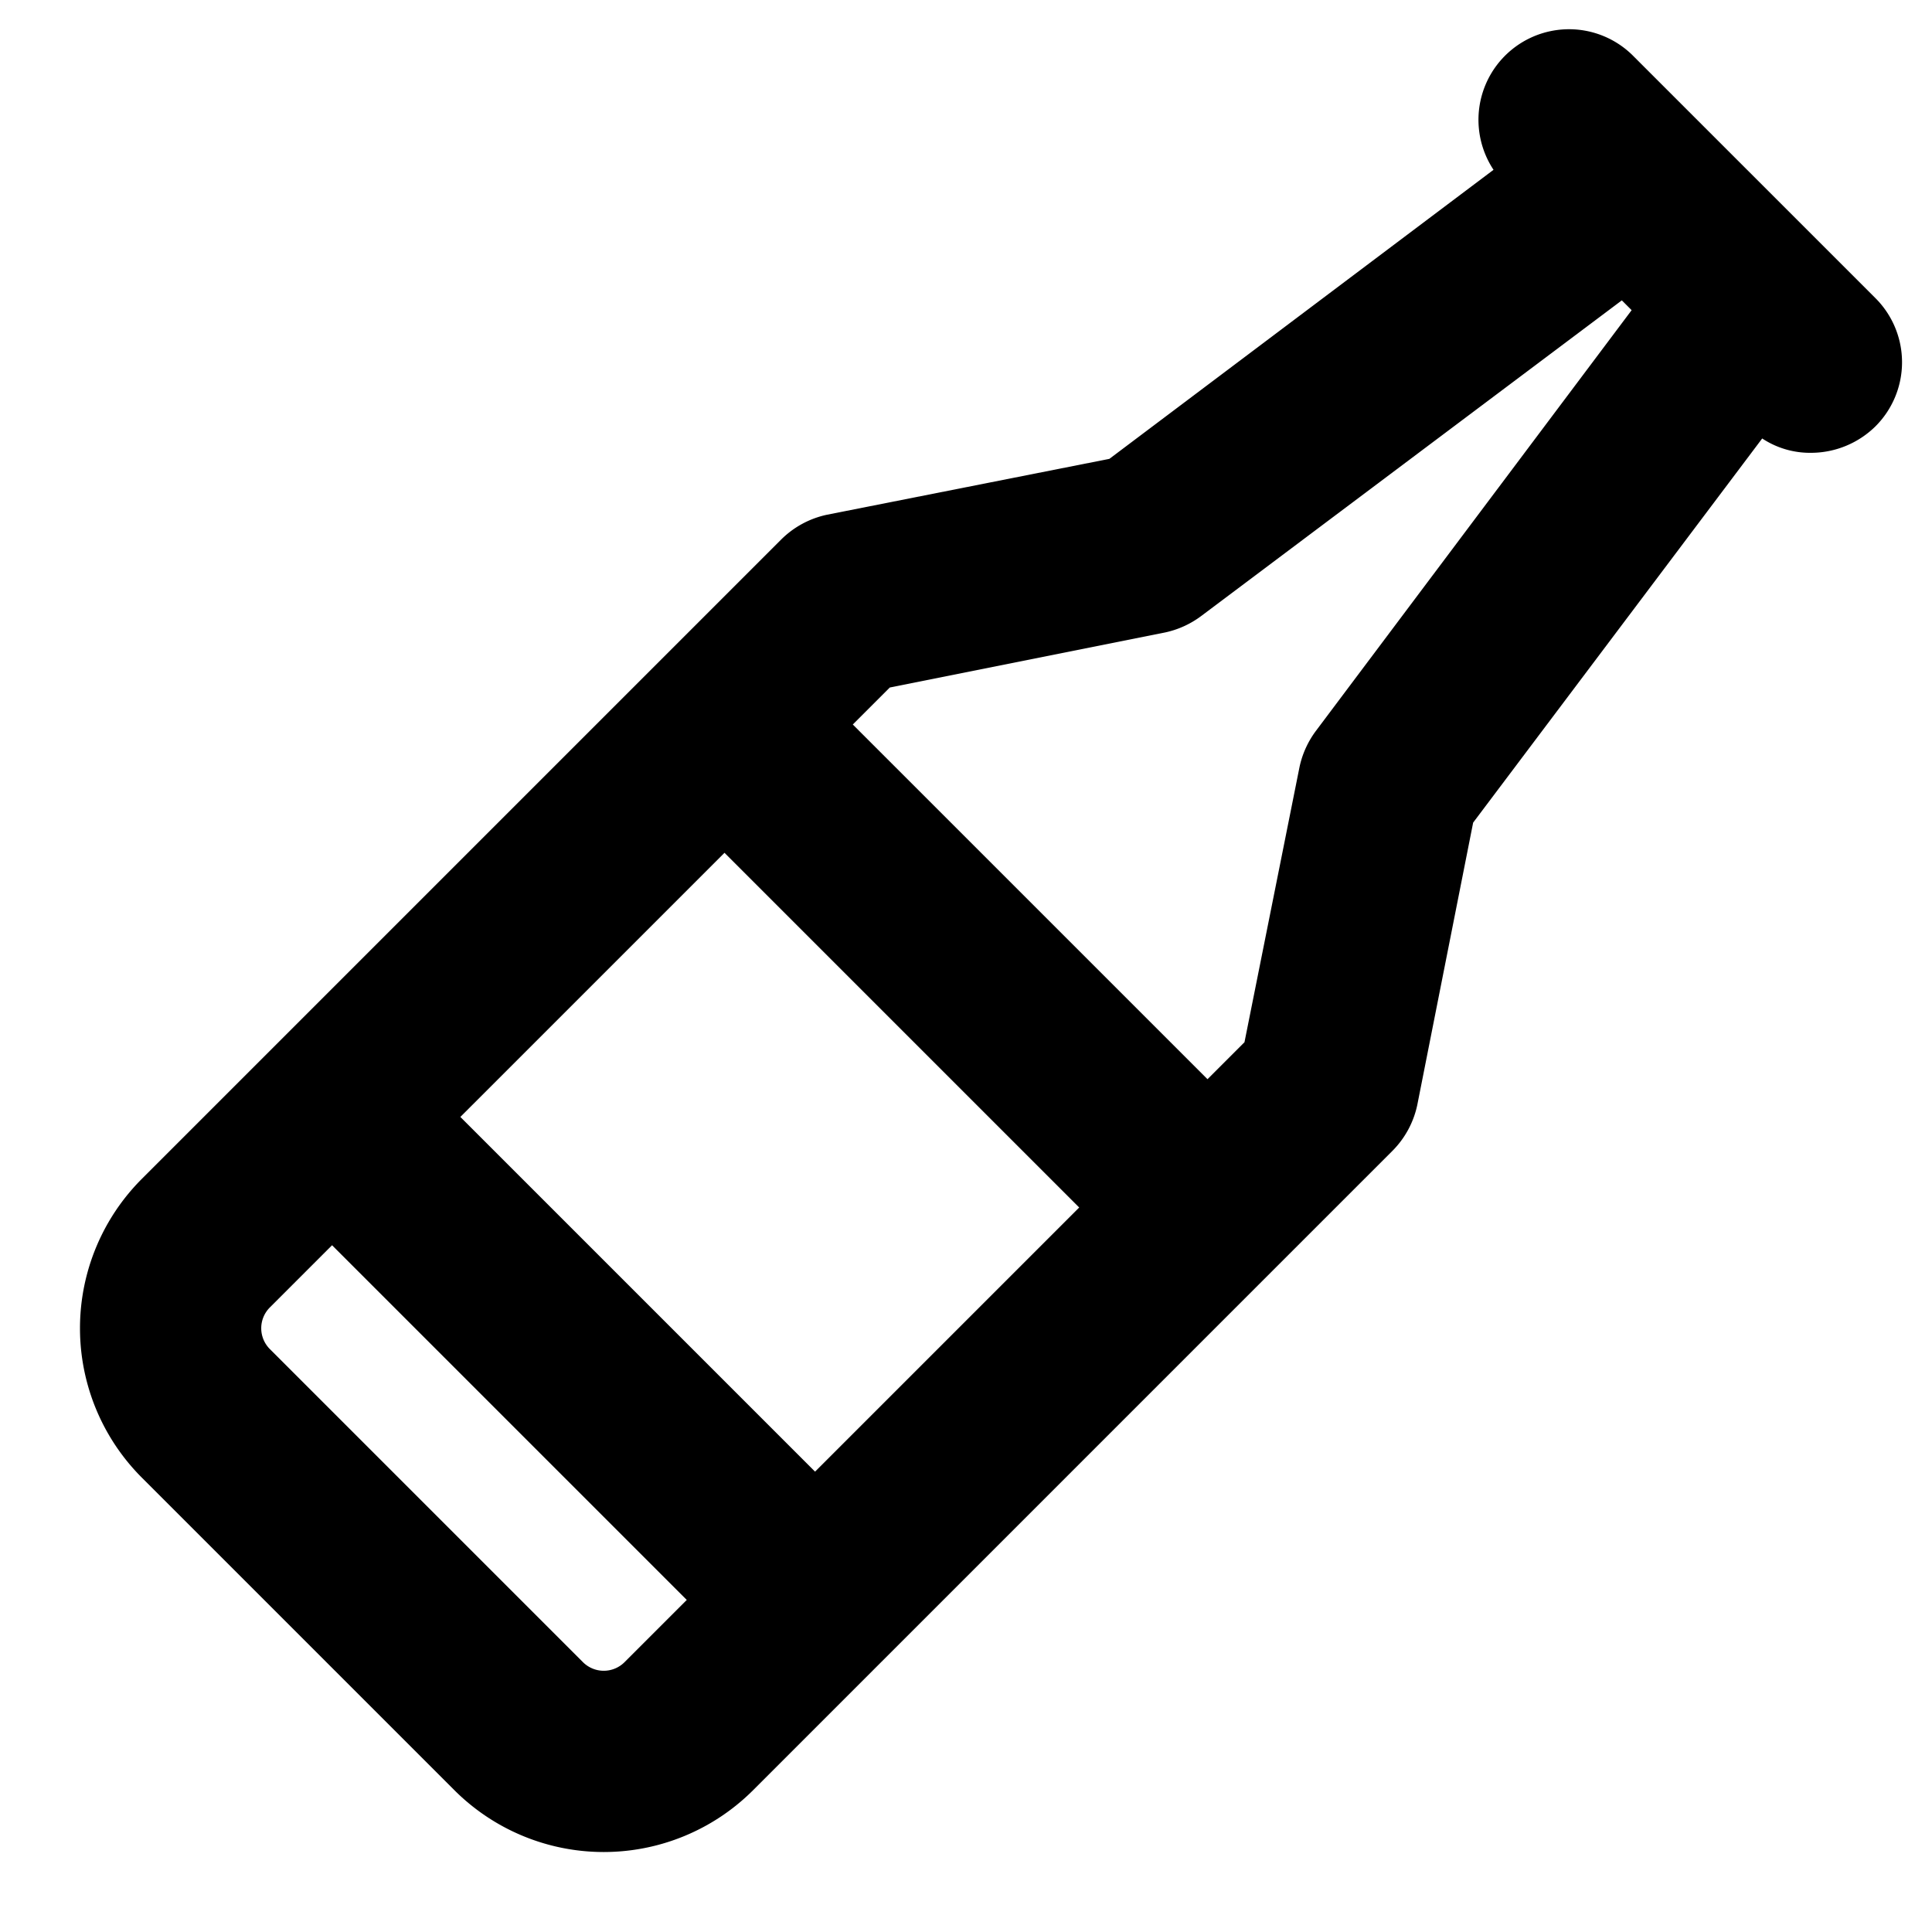 <svg xmlns="http://www.w3.org/2000/svg" viewBox="0 0 256 256" fill="currentColor"><path d="M248.5,39.5l-32-32a12,12,0,0,0-18.6,15L147,60.8l-37.4,7.4a12.2,12.2,0,0,0-6.1,3.3L18.8,156.2a28,28,0,0,0,0,39.6l41.4,41.4a28,28,0,0,0,39.6,0l84.7-84.7a12.2,12.2,0,0,0,3.3-6.1l7.4-37.4,38.3-50.9A11.5,11.5,0,0,0,240,60a12.2,12.2,0,0,0,8.5-3.5A12,12,0,0,0,248.5,39.5ZM108,195,61,148l35-35,47,47ZM77.2,220.2,35.8,178.8a3.9,3.9,0,0,1,0-5.6L44,165l47,47-8.2,8.2A3.9,3.9,0,0,1,77.2,220.2ZM174.4,96.8a12.3,12.3,0,0,0-2.2,4.8l-7.3,36.5L160,143,113,96l4.9-4.9,36.5-7.3a12.3,12.3,0,0,0,4.8-2.2l55.7-41.8,1.3,1.3Z"/></svg>